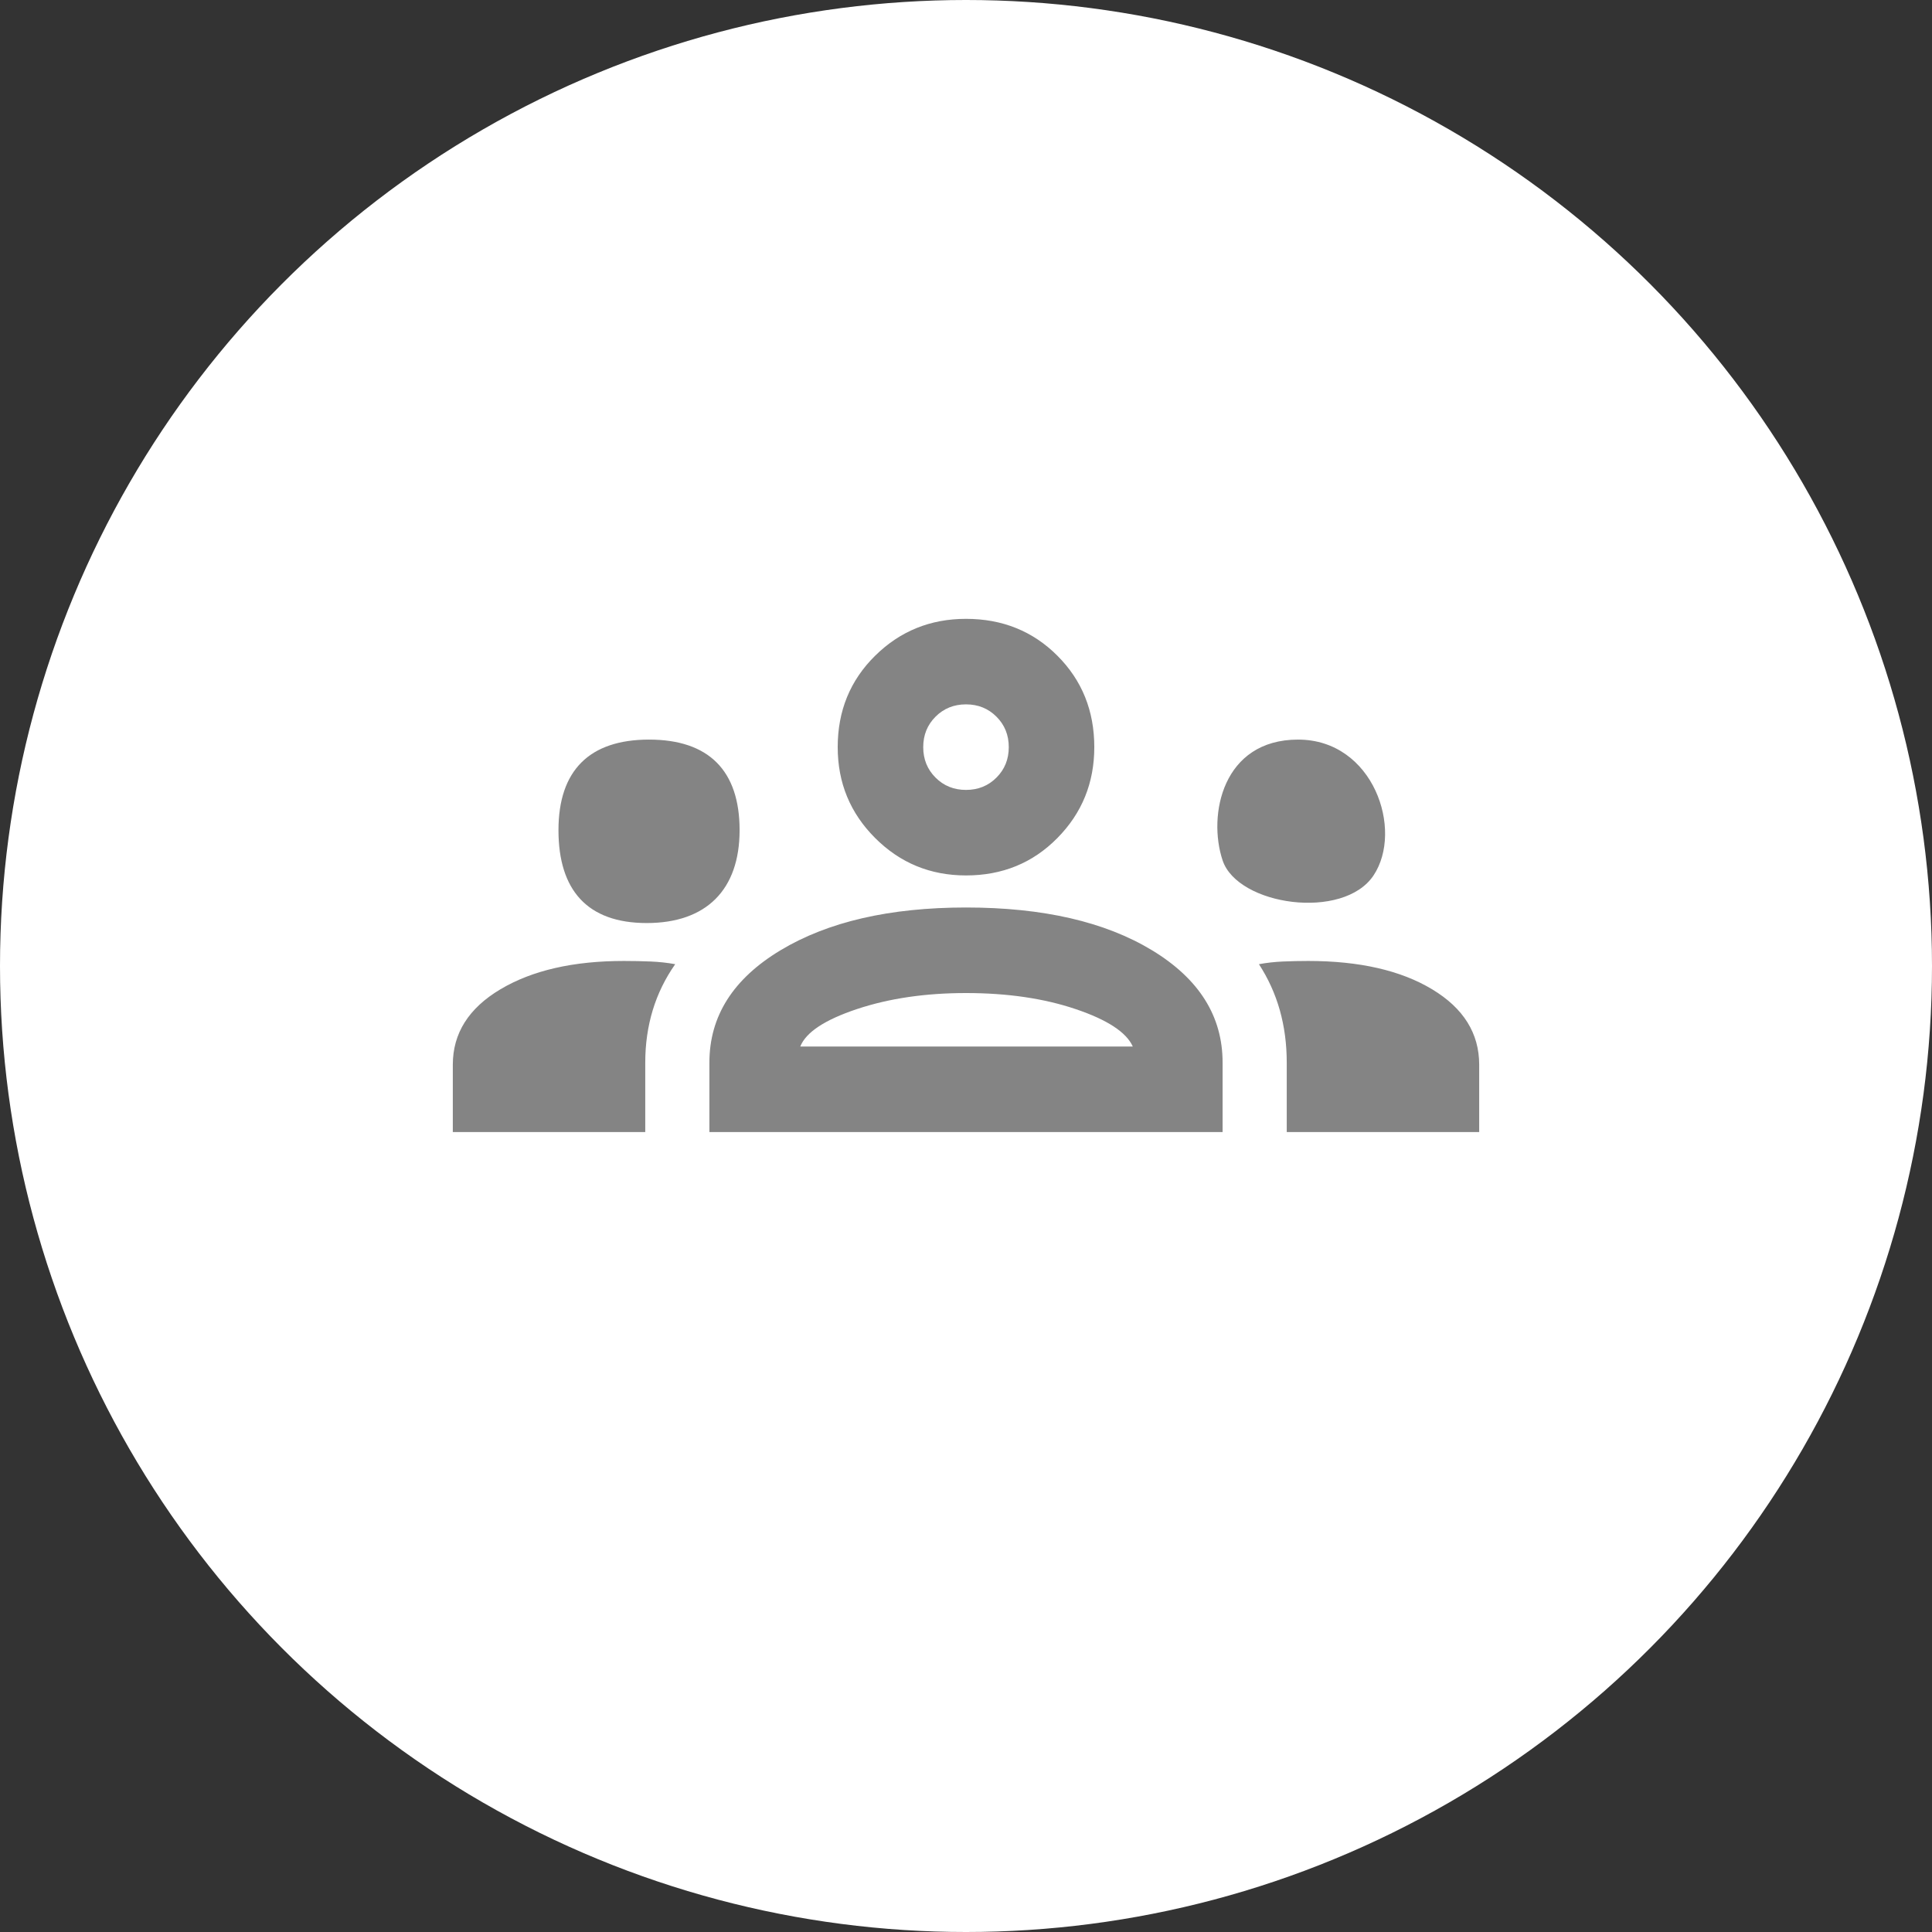 <svg width="64" height="64" viewBox="0 0 64 64" fill="none" xmlns="http://www.w3.org/2000/svg">
<rect x="0" y="0" width="64" height="64" fill="#333333" stroke="none"/>
<circle cx="32" cy="32" r="32" fill="white"/>
<path d="M21.423 30.577C23.398 30.577 24.5 29.476 24.5 27.5C24.5 25.524 23.476 24.5 21.5 24.5C19.524 24.5 18.5 25.524 18.5 27.5C18.5 29.476 19.447 30.577 21.423 30.577ZM40.5 28.5C40 27 40.5 24.5 43 24.5C45.5 24.5 46.5 27.5 45.5 29C44.5 30.5 41 30 40.5 28.5ZM32 29C30.819 29 29.816 28.587 28.99 27.76C28.163 26.934 27.75 25.931 27.75 24.75C27.75 23.546 28.163 22.537 28.99 21.722C29.816 20.907 30.819 20.5 32 20.5C33.204 20.5 34.214 20.907 35.028 21.722C35.843 22.537 36.25 23.546 36.25 24.75C36.25 25.931 35.843 26.934 35.028 27.76C34.214 28.587 33.204 29 32 29ZM32 23.333C31.599 23.333 31.262 23.469 30.991 23.741C30.719 24.012 30.583 24.349 30.583 24.75C30.583 25.151 30.719 25.488 30.991 25.759C31.262 26.031 31.599 26.167 32 26.167C32.401 26.167 32.738 26.031 33.009 25.759C33.281 25.488 33.417 25.151 33.417 24.75C33.417 24.349 33.281 24.012 33.009 23.741C32.738 23.469 32.401 23.333 32 23.333ZM15 37.5V35.269C15 34.23 15.525 33.398 16.576 32.772C17.627 32.146 18.99 31.833 20.667 31.833C20.974 31.833 21.269 31.839 21.552 31.851C21.835 31.863 22.107 31.892 22.367 31.94C22.036 32.412 21.788 32.919 21.623 33.462C21.458 34.006 21.375 34.584 21.375 35.198V37.5H15ZM23.5 37.5V35.198C23.5 33.663 24.285 32.424 25.855 31.479C27.425 30.535 29.474 30.062 32 30.062C34.55 30.062 36.604 30.535 38.163 31.479C39.721 32.424 40.5 33.663 40.5 35.198V37.5H23.5ZM43.333 31.833C45.033 31.833 46.403 32.146 47.442 32.772C48.481 33.398 49 34.23 49 35.269V37.5H42.625V35.198C42.625 34.584 42.548 34.006 42.395 33.462C42.241 32.919 42.011 32.412 41.704 31.94C41.964 31.892 42.23 31.863 42.501 31.851C42.773 31.839 43.05 31.833 43.333 31.833ZM32 32.896C30.654 32.896 29.45 33.073 28.387 33.427C27.325 33.781 26.699 34.194 26.51 34.667H37.525C37.312 34.194 36.681 33.781 35.63 33.427C34.58 33.073 33.369 32.896 32 32.896Z" fill="#848484"/>
</svg>
